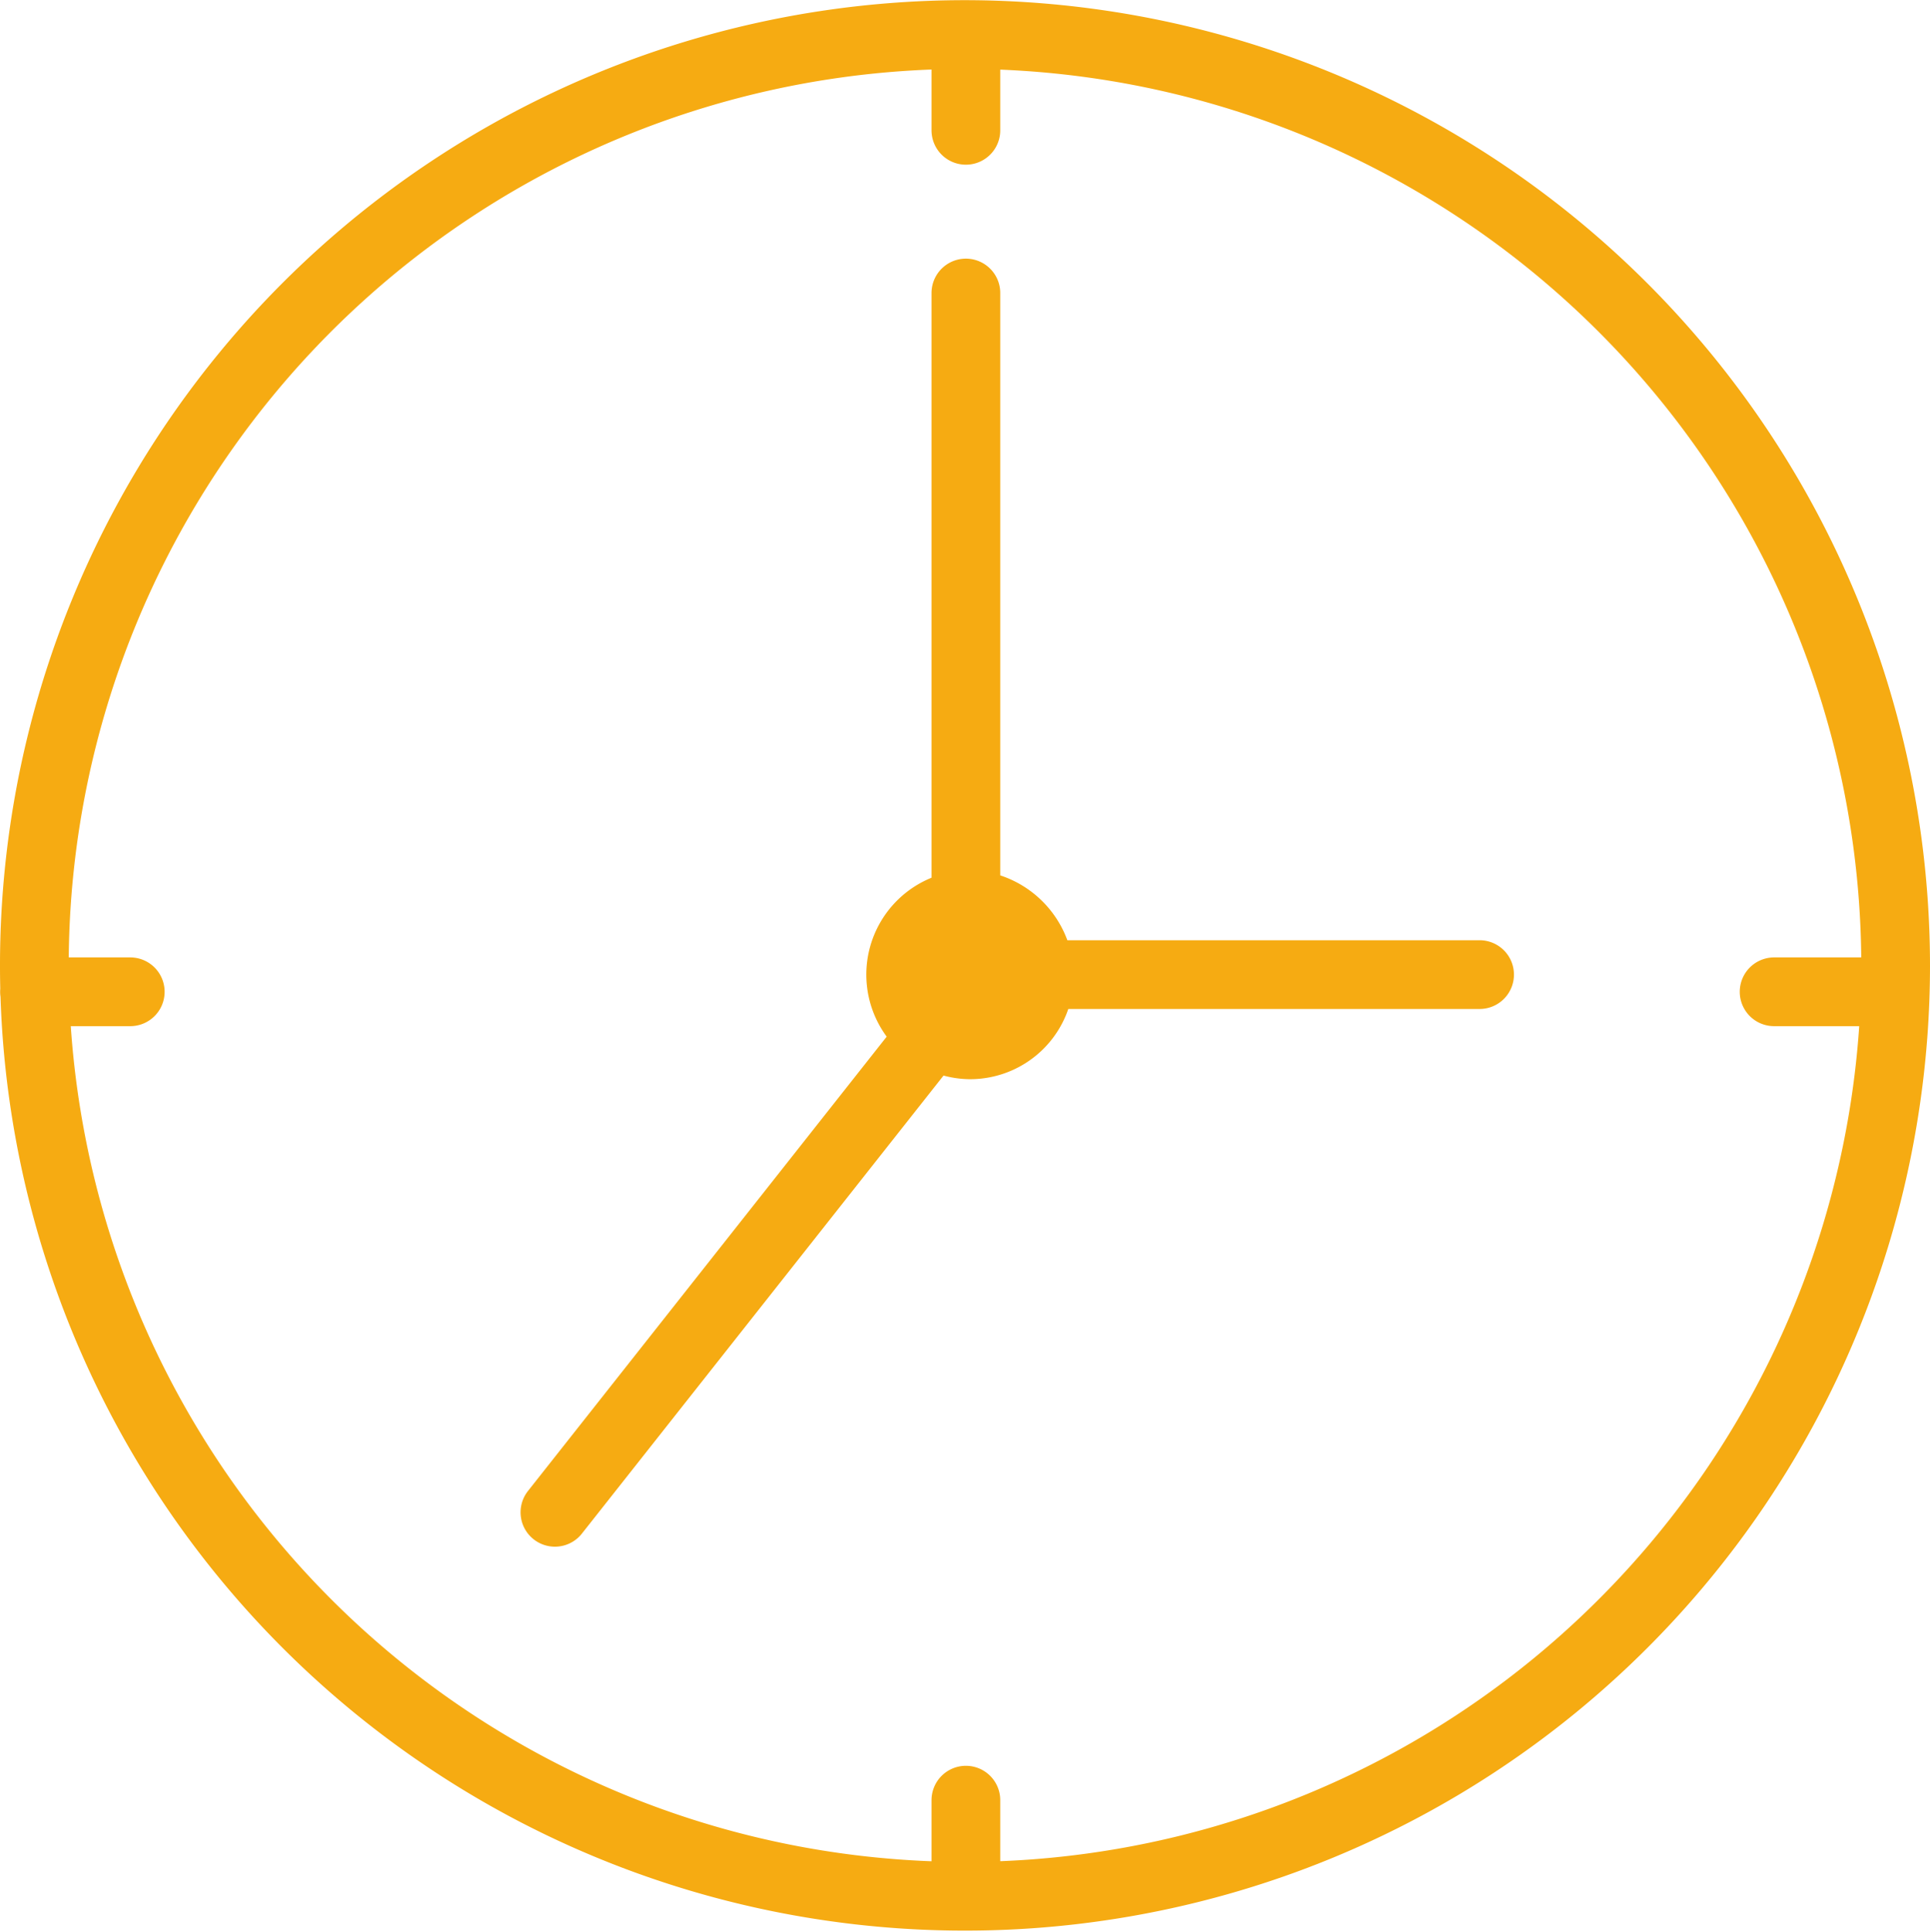<svg xmlns="http://www.w3.org/2000/svg" viewBox="0 0 56.172 56.224">
  <defs>
    <style>
      .cls-1 {
        fill: none;
        stroke: #f6ab12;
        stroke-linecap: round;
        stroke-linejoin: round;
        stroke-width: 2px;
      }
    </style>
  </defs>
  <g id="Group_253" data-name="Group 253" transform="translate(-1.196 98.805)">
    <g id="Group_252" data-name="Group 252" transform="translate(2.196 -97.805)">
      <path id="Path_3961" data-name="Path 3961" class="cls-1" d="M56.368,29.307A27.086,27.086,0,1,1,29.308,2.2,27.107,27.107,0,0,1,56.368,29.307Zm-27.06.747V9.721m.1,17.791a2.043,2.043,0,0,0,0,4.085,2.021,2.021,0,0,0,2.043-2.043A2.12,2.12,0,0,0,29.407,27.512Zm-.1,26.064v2.791M4.987,30.054H2.2M29.308,2.2V4.987M55.821,30.054H52.831m-23.523-.5H44.259m-14.951.5L17.347,45.2" transform="translate(-2.196 -2.195)"/>
    </g>
  </g>
</svg>
